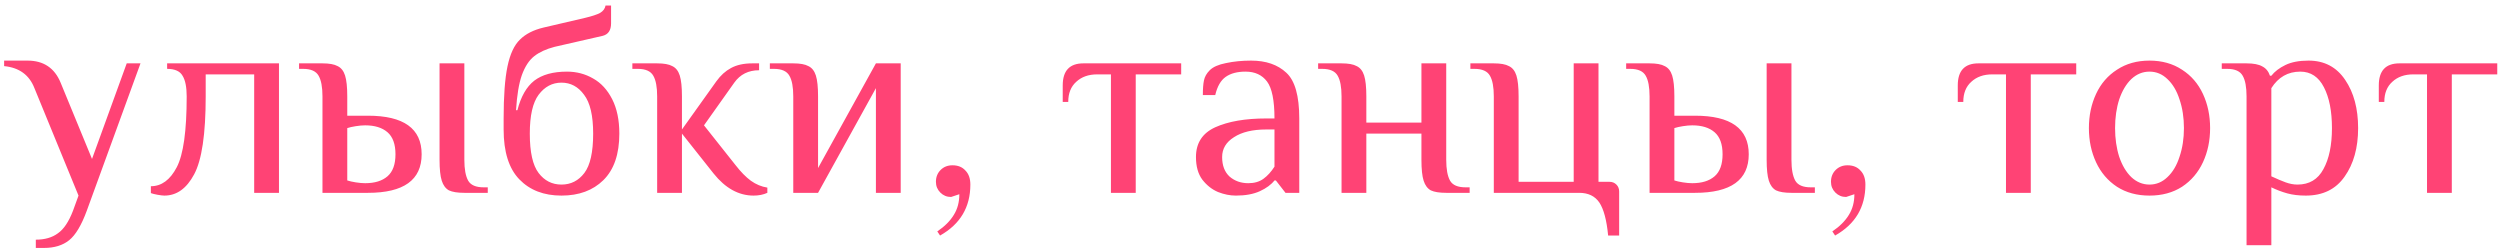 <?xml version="1.0" encoding="UTF-8"?> <svg xmlns="http://www.w3.org/2000/svg" width="363" height="36" viewBox="0 0 363 36" fill="none"><path d="M5.2 34.8C6.507 34.8 7.573 34.493 8.4 33.88C9.253 33.293 9.987 32.2 10.6 30.6L11.4 28.4L5 12.8C4.253 10.88 2.787 9.813 0.6 9.6V8.8H4C6.32 8.8 7.92 9.867 8.8 12L13.36 23.08L18.4 9.2H20.4L12.6 30.6C11.827 32.707 10.973 34.133 10.04 34.88C9.107 35.627 7.893 36 6.4 36H5.2V34.8ZM23.867 28.4C23.654 28.4 23.32 28.36 22.867 28.28C22.44 28.2 22.12 28.12 21.907 28.04V27.04C23.453 27.04 24.707 26.12 25.667 24.28C26.627 22.44 27.107 19.013 27.107 14C27.107 12.64 26.907 11.64 26.507 11C26.134 10.333 25.387 10 24.267 10V9.2H40.507V28H36.907V10.8H29.867V14C29.867 19.467 29.307 23.24 28.187 25.32C27.093 27.373 25.654 28.4 23.867 28.4ZM46.823 14C46.823 12.64 46.636 11.64 46.263 11C45.889 10.333 45.143 10 44.023 10H43.423V9.2H46.823C47.809 9.2 48.543 9.333 49.023 9.6C49.529 9.84 49.889 10.293 50.103 10.96C50.316 11.627 50.423 12.64 50.423 14V16.8H53.423C58.623 16.8 61.223 18.667 61.223 22.4C61.223 26.133 58.623 28 53.423 28H46.823V14ZM67.423 28C66.436 28 65.689 27.88 65.183 27.64C64.703 27.373 64.356 26.907 64.143 26.24C63.929 25.573 63.823 24.56 63.823 23.2V9.2H67.423V23.2C67.423 24.56 67.609 25.573 67.983 26.24C68.356 26.88 69.103 27.2 70.223 27.2H70.823V28H67.423ZM53.023 26.6C54.41 26.6 55.489 26.267 56.263 25.6C57.036 24.933 57.423 23.867 57.423 22.4C57.423 20.933 57.036 19.867 56.263 19.2C55.489 18.533 54.41 18.2 53.023 18.2C52.623 18.2 52.169 18.24 51.663 18.32C51.156 18.4 50.743 18.493 50.423 18.6V26.2C50.743 26.307 51.156 26.4 51.663 26.48C52.169 26.56 52.623 26.6 53.023 26.6ZM81.527 28.4C78.967 28.4 76.927 27.613 75.407 26.04C73.887 24.467 73.127 22.053 73.127 18.8V17.2C73.127 13.947 73.313 11.427 73.687 9.64C74.06 7.853 74.66 6.56 75.487 5.76C76.313 4.933 77.46 4.347 78.927 4L84.927 2.6C85.94 2.36 86.673 2.12 87.127 1.88C87.58 1.613 87.847 1.253 87.927 0.8H88.727V3.4C88.727 4.387 88.327 4.987 87.527 5.2L80.527 6.8C79.3 7.12 78.313 7.573 77.567 8.16C76.82 8.747 76.22 9.667 75.767 10.92C75.34 12.147 75.06 13.84 74.927 16H75.127C75.633 14.027 76.447 12.6 77.567 11.72C78.713 10.84 80.3 10.4 82.327 10.4C83.713 10.4 84.98 10.733 86.127 11.4C87.273 12.04 88.193 13.04 88.887 14.4C89.58 15.76 89.927 17.427 89.927 19.4C89.927 22.387 89.153 24.64 87.607 26.16C86.087 27.653 84.06 28.4 81.527 28.4ZM81.527 26.8C82.887 26.8 83.993 26.24 84.847 25.12C85.7 24 86.127 22.093 86.127 19.4C86.127 16.787 85.687 14.907 84.807 13.76C83.953 12.587 82.86 12 81.527 12C80.193 12 79.087 12.587 78.207 13.76C77.353 14.907 76.927 16.787 76.927 19.4C76.927 22.093 77.353 24 78.207 25.12C79.06 26.24 80.167 26.8 81.527 26.8ZM109.419 28.4C107.259 28.4 105.326 27.333 103.619 25.2L99.019 19.4V28H95.419V14C95.419 12.64 95.233 11.64 94.859 11C94.486 10.333 93.739 10 92.619 10H91.819V9.2H95.419C96.406 9.2 97.139 9.333 97.619 9.6C98.126 9.84 98.486 10.293 98.699 10.96C98.913 11.627 99.019 12.64 99.019 14V18.8L104.019 11.8C104.633 10.947 105.339 10.307 106.139 9.88C106.966 9.427 107.993 9.2 109.219 9.2H110.219V10.2C108.673 10.2 107.473 10.8 106.619 12L102.219 18.2L106.819 24C107.566 24.96 108.299 25.707 109.019 26.24C109.766 26.773 110.566 27.107 111.419 27.24V28C110.833 28.267 110.166 28.4 109.419 28.4ZM115.182 14C115.182 12.64 114.996 11.64 114.622 11C114.249 10.333 113.502 10 112.382 10H111.782V9.2H115.182C116.169 9.2 116.902 9.333 117.382 9.6C117.889 9.84 118.249 10.293 118.462 10.96C118.676 11.627 118.782 12.64 118.782 14V24.4L127.182 9.2H130.782V28H127.182V12.8L118.782 28H115.182V14ZM136.096 33.6C137.163 32.88 137.963 32.08 138.496 31.2C139.03 30.347 139.296 29.347 139.296 28.2L138.096 28.6C137.483 28.6 136.963 28.387 136.536 27.96C136.11 27.533 135.896 27.013 135.896 26.4C135.896 25.707 136.123 25.133 136.576 24.68C137.03 24.227 137.603 24 138.296 24C139.096 24 139.723 24.253 140.176 24.76C140.656 25.24 140.896 25.92 140.896 26.8C140.896 30.08 139.43 32.547 136.496 34.2L136.096 33.6ZM161.308 10.8H159.308C158.055 10.8 157.042 11.16 156.268 11.88C155.495 12.573 155.108 13.547 155.108 14.8H154.308V12.4C154.308 10.267 155.308 9.2 157.308 9.2H171.508V10.8H164.908V28H161.308V10.8ZM179.454 28.4C178.6 28.4 177.734 28.227 176.854 27.88C175.974 27.507 175.214 26.907 174.574 26.08C173.96 25.253 173.654 24.16 173.654 22.8C173.654 20.773 174.587 19.333 176.454 18.48C178.347 17.627 180.814 17.2 183.854 17.2H185.054C185.054 14.587 184.694 12.8 183.974 11.84C183.254 10.88 182.214 10.4 180.854 10.4C179.654 10.4 178.694 10.653 177.974 11.16C177.254 11.667 176.747 12.547 176.454 13.8H174.654C174.654 12.893 174.707 12.187 174.814 11.68C174.92 11.147 175.2 10.653 175.654 10.2C176.134 9.72 176.92 9.373 178.014 9.16C179.134 8.92 180.347 8.8 181.654 8.8C183.814 8.8 185.52 9.387 186.774 10.56C188.027 11.707 188.654 13.92 188.654 17.2V28H186.654L185.254 26.2H185.054C184.574 26.813 183.867 27.333 182.934 27.76C182 28.187 180.84 28.4 179.454 28.4ZM181.254 26.6C182.134 26.6 182.867 26.387 183.454 25.96C184.04 25.533 184.574 24.947 185.054 24.2V18.8H183.854C181.88 18.8 180.32 19.173 179.174 19.92C178.027 20.64 177.454 21.6 177.454 22.8C177.454 24.027 177.814 24.973 178.534 25.64C179.28 26.28 180.187 26.6 181.254 26.6ZM194.792 14C194.792 12.64 194.605 11.64 194.232 11C193.858 10.333 193.112 10 191.992 10H191.392V9.2H194.792C195.778 9.2 196.512 9.333 196.992 9.6C197.498 9.84 197.858 10.293 198.072 10.96C198.285 11.627 198.392 12.64 198.392 14V17.8H206.392V9.2H209.992V23.2C209.992 24.56 210.178 25.573 210.552 26.24C210.925 26.88 211.672 27.2 212.792 27.2H213.392V28H209.992C209.005 28 208.258 27.88 207.752 27.64C207.272 27.373 206.925 26.907 206.712 26.24C206.498 25.573 206.392 24.56 206.392 23.2V19.4H198.392V28H194.792V14ZM233.501 34.2C233.288 31.96 232.861 30.36 232.221 29.4C231.581 28.467 230.608 28 229.301 28H216.901V14C216.901 12.64 216.714 11.64 216.341 11C215.968 10.333 215.221 10 214.101 10H213.501V9.2H216.901C217.888 9.2 218.621 9.333 219.101 9.6C219.608 9.84 219.968 10.293 220.181 10.96C220.394 11.627 220.501 12.64 220.501 14V26.4H228.501V9.2H232.101V26.4H233.701C234.101 26.4 234.434 26.533 234.701 26.8C234.968 27.067 235.101 27.4 235.101 27.8V34.2H233.501ZM239.518 14C239.518 12.64 239.331 11.64 238.958 11C238.585 10.333 237.838 10 236.718 10H236.118V9.2H239.518C240.505 9.2 241.238 9.333 241.718 9.6C242.225 9.84 242.585 10.293 242.798 10.96C243.011 11.627 243.118 12.64 243.118 14V16.8H246.118C251.318 16.8 253.918 18.667 253.918 22.4C253.918 26.133 251.318 28 246.118 28H239.518V14ZM260.118 28C259.131 28 258.385 27.88 257.878 27.64C257.398 27.373 257.051 26.907 256.838 26.24C256.625 25.573 256.518 24.56 256.518 23.2V9.2H260.118V23.2C260.118 24.56 260.305 25.573 260.678 26.24C261.051 26.88 261.798 27.2 262.918 27.2H263.518V28H260.118ZM245.718 26.6C247.105 26.6 248.185 26.267 248.958 25.6C249.731 24.933 250.118 23.867 250.118 22.4C250.118 20.933 249.731 19.867 248.958 19.2C248.185 18.533 247.105 18.2 245.718 18.2C245.318 18.2 244.865 18.24 244.358 18.32C243.851 18.4 243.438 18.493 243.118 18.6V26.2C243.438 26.307 243.851 26.4 244.358 26.48C244.865 26.56 245.318 26.6 245.718 26.6ZM266.057 33.6C267.124 32.88 267.924 32.08 268.457 31.2C268.991 30.347 269.257 29.347 269.257 28.2L268.057 28.6C267.444 28.6 266.924 28.387 266.497 27.96C266.071 27.533 265.857 27.013 265.857 26.4C265.857 25.707 266.084 25.133 266.537 24.68C266.991 24.227 267.564 24 268.257 24C269.057 24 269.684 24.253 270.137 24.76C270.617 25.24 270.857 25.92 270.857 26.8C270.857 30.08 269.391 32.547 266.457 34.2L266.057 33.6ZM291.269 10.8H289.269C288.016 10.8 287.003 11.16 286.229 11.88C285.456 12.573 285.069 13.547 285.069 14.8H284.269V12.4C284.269 10.267 285.269 9.2 287.269 9.2H301.469V10.8H294.869V28H291.269V10.8ZM312.108 28.4C310.294 28.4 308.721 27.973 307.388 27.12C306.054 26.24 305.041 25.053 304.348 23.56C303.654 22.067 303.308 20.413 303.308 18.6C303.308 16.787 303.654 15.133 304.348 13.64C305.041 12.147 306.054 10.973 307.388 10.12C308.721 9.24 310.294 8.8 312.108 8.8C313.921 8.8 315.494 9.24 316.828 10.12C318.161 10.973 319.174 12.147 319.868 13.64C320.561 15.133 320.908 16.787 320.908 18.6C320.908 20.413 320.561 22.067 319.868 23.56C319.174 25.053 318.161 26.24 316.828 27.12C315.494 27.973 313.921 28.4 312.108 28.4ZM312.108 26.8C313.094 26.8 313.961 26.44 314.708 25.72C315.481 25 316.068 24.013 316.468 22.76C316.894 21.507 317.108 20.12 317.108 18.6C317.108 17.08 316.894 15.693 316.468 14.44C316.068 13.187 315.481 12.2 314.708 11.48C313.961 10.76 313.094 10.4 312.108 10.4C311.121 10.4 310.241 10.76 309.468 11.48C308.721 12.2 308.134 13.187 307.708 14.44C307.308 15.693 307.108 17.08 307.108 18.6C307.108 20.12 307.308 21.507 307.708 22.76C308.134 24.013 308.721 25 309.468 25.72C310.241 26.44 311.121 26.8 312.108 26.8ZM326.199 14C326.199 12.64 326.012 11.64 325.639 11C325.265 10.333 324.519 10 323.399 10H322.599V9.2H326.199C327.212 9.2 327.972 9.347 328.479 9.64C329.012 9.907 329.385 10.36 329.599 11H329.799C330.279 10.387 330.959 9.867 331.839 9.44C332.719 9.013 333.839 8.8 335.199 8.8C337.492 8.8 339.265 9.733 340.519 11.6C341.772 13.44 342.399 15.773 342.399 18.6C342.399 21.453 341.745 23.8 340.439 25.64C339.159 27.48 337.279 28.4 334.799 28.4C333.785 28.4 332.892 28.293 332.119 28.08C331.345 27.867 330.572 27.573 329.799 27.2V35.6H326.199V14ZM333.599 26.8C335.305 26.8 336.559 26.053 337.359 24.56C338.185 23.067 338.599 21.08 338.599 18.6C338.599 16.147 338.212 14.173 337.439 12.68C336.665 11.16 335.519 10.4 333.999 10.4C332.212 10.4 330.812 11.2 329.799 12.8V25.6C330.599 25.973 331.292 26.267 331.879 26.48C332.465 26.693 333.039 26.8 333.599 26.8ZM352.402 10.8H350.402C349.149 10.8 348.136 11.16 347.362 11.88C346.589 12.573 346.202 13.547 346.202 14.8H345.402V12.4C345.402 10.267 346.402 9.2 348.402 9.2H362.602V10.8H356.002V28H352.402V10.8Z" fill="#FF4375"></path></svg> 